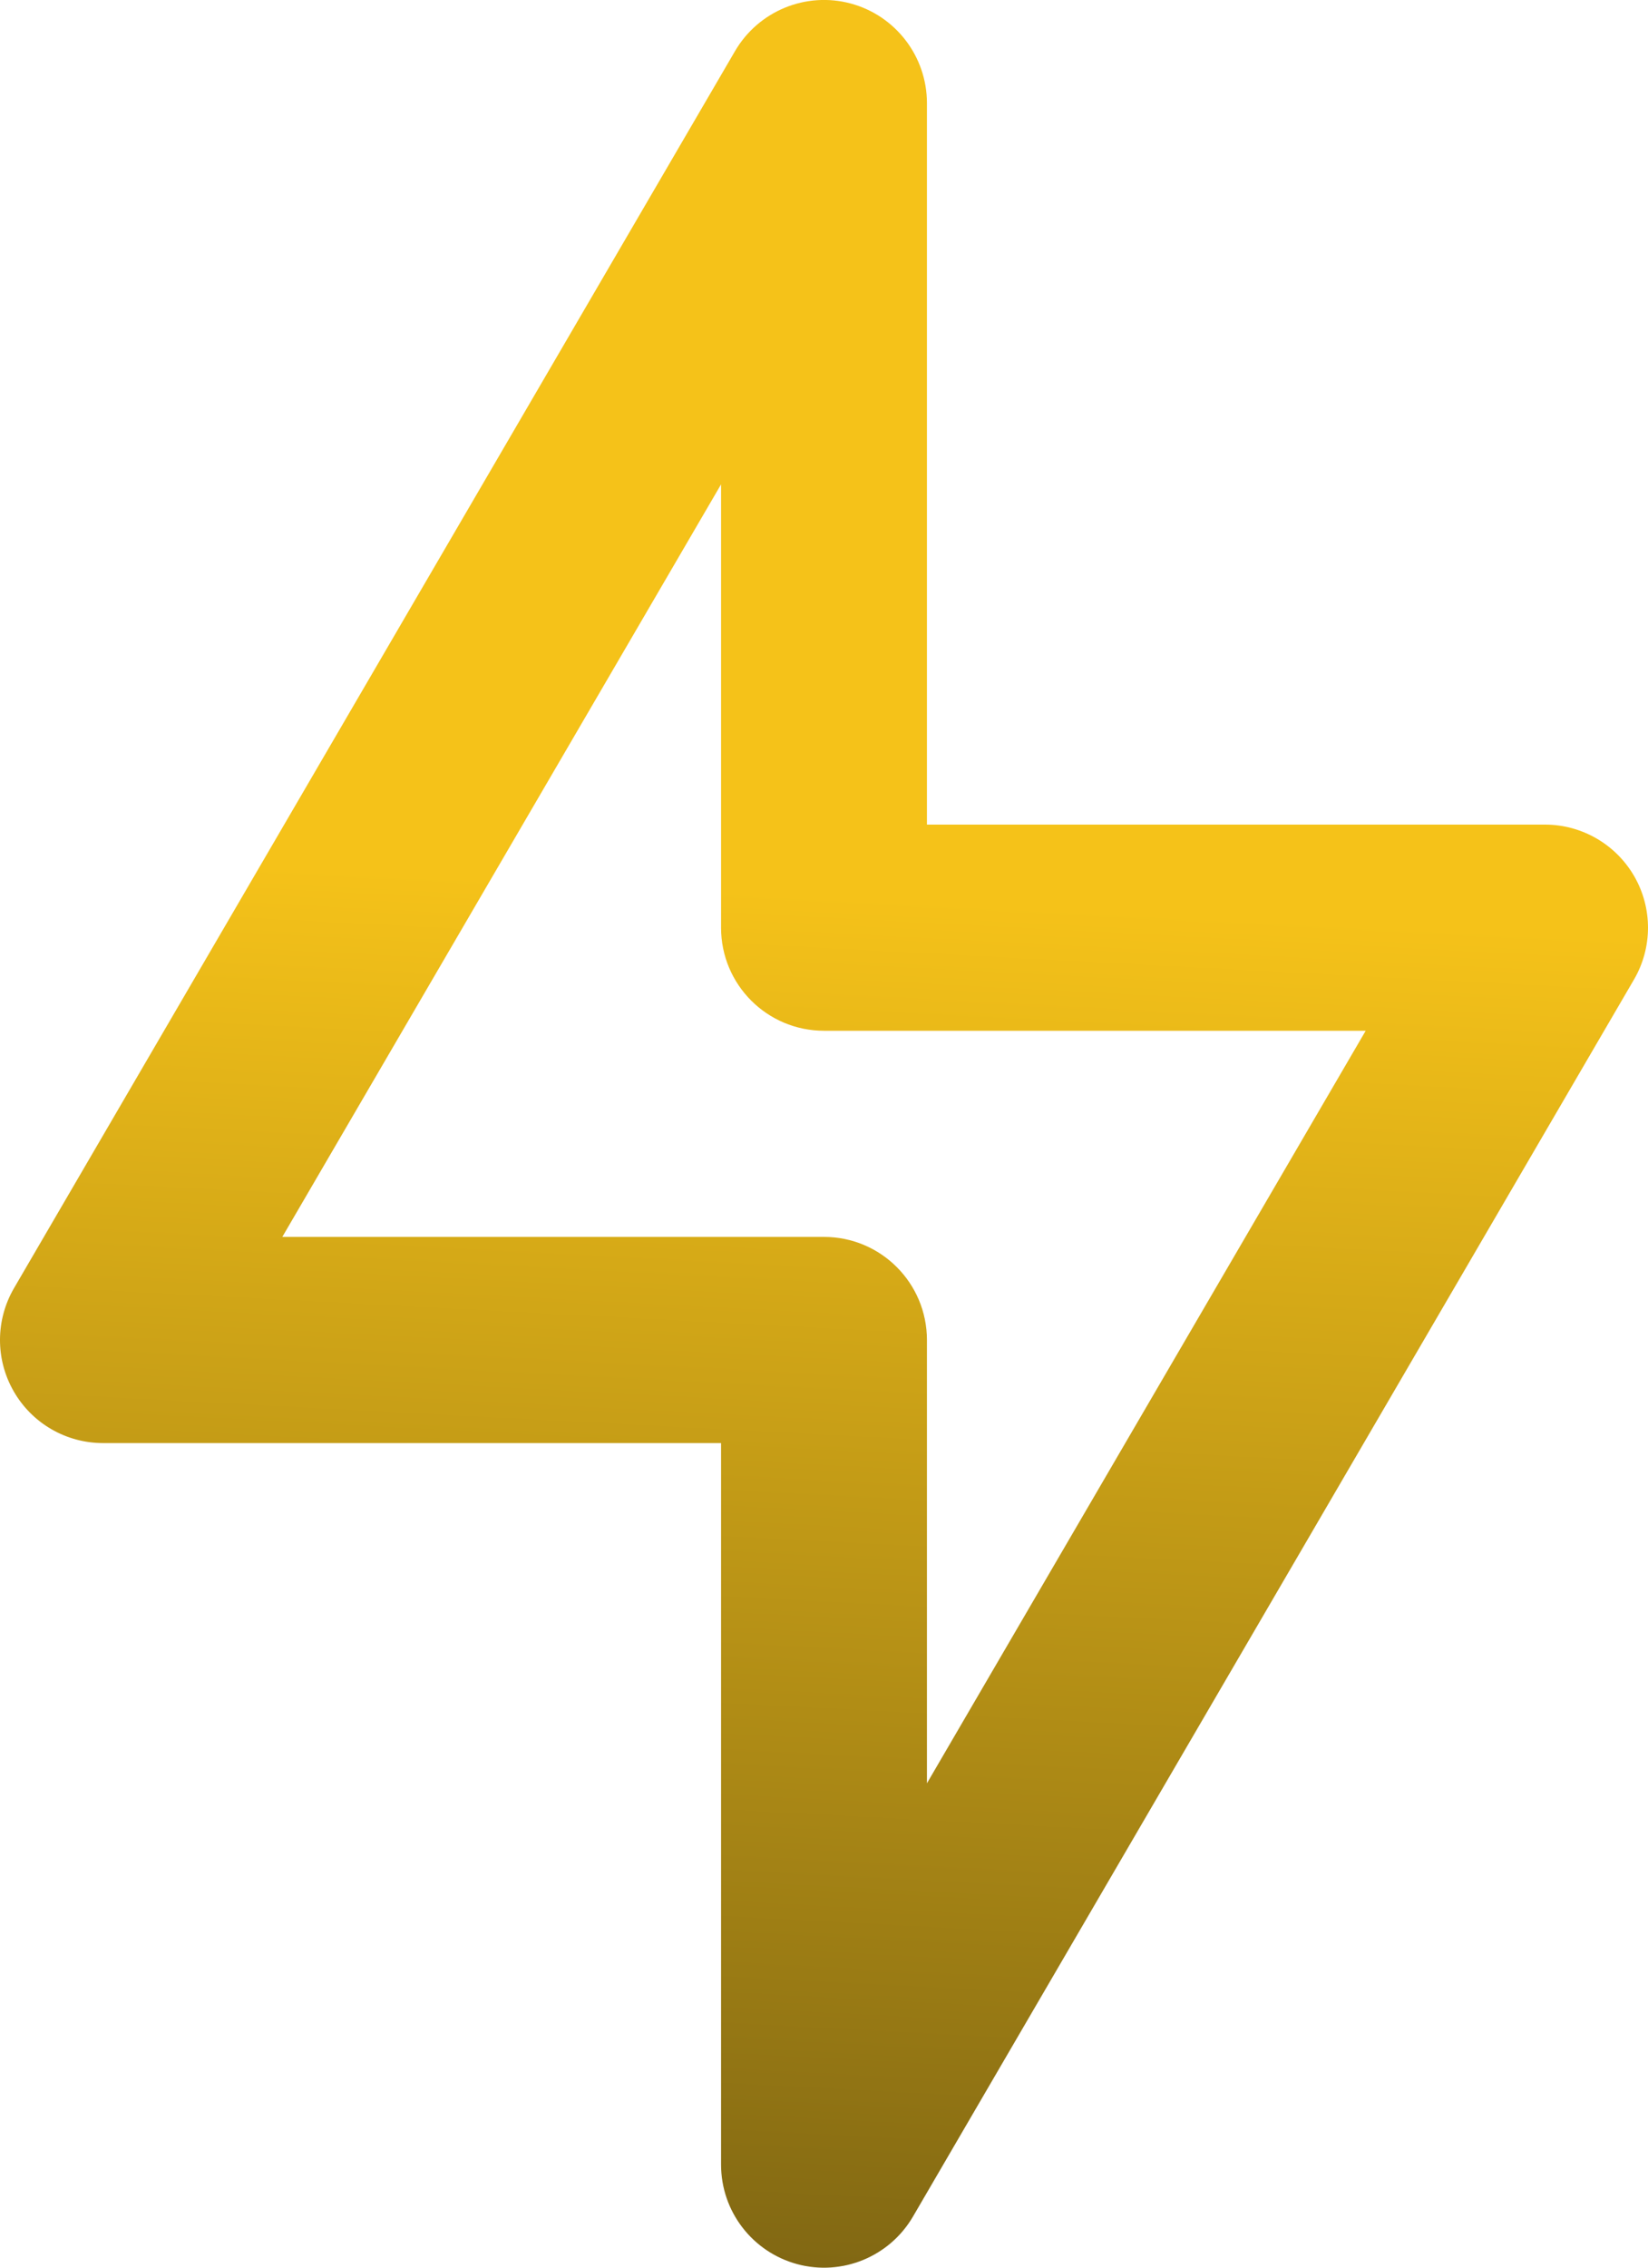 <svg viewBox="0 0 13 17.875" xmlns="http://www.w3.org/2000/svg" xmlns:xlink="http://www.w3.org/1999/xlink" width="13" height="17.875" fill="none" customFrame="#000000">
	<defs>
		<linearGradient id="paint_linear_3" x1="6.981" x2="6.259" y1="7.076" y2="20.854" gradientUnits="userSpaceOnUse">
			<stop stop-color="rgb(245,194,25)" offset="0" stop-opacity="1" />
			<stop stop-color="rgb(97.454,78.816,17.052)" offset="1" stop-opacity="1" />
		</linearGradient>
	</defs>
	<path id="Vector" d="M6.712 0.028C7.066 0.124 7.312 0.446 7.312 0.813L7.312 6.5L12.188 6.5C12.478 6.5 12.747 6.656 12.892 6.908C13.037 7.16 13.036 7.471 12.889 7.722L7.202 17.472C7.017 17.789 6.642 17.943 6.288 17.847C5.934 17.751 5.688 17.43 5.688 17.063L5.688 11.375L0.812 11.375C0.522 11.375 0.253 11.22 0.108 10.967C-0.037 10.715 -0.036 10.405 0.111 10.153L5.798 0.403C5.983 0.086 6.358 -0.068 6.712 0.028ZM2.227 9.75L6.5 9.75C6.949 9.75 7.312 10.114 7.312 10.563L7.312 14.057L10.773 8.125L6.5 8.125C6.051 8.125 5.688 7.761 5.688 7.313L5.688 3.818L2.227 9.75Z" fill="url(#paint_linear_3)" fill-rule="evenodd" />
</svg>
